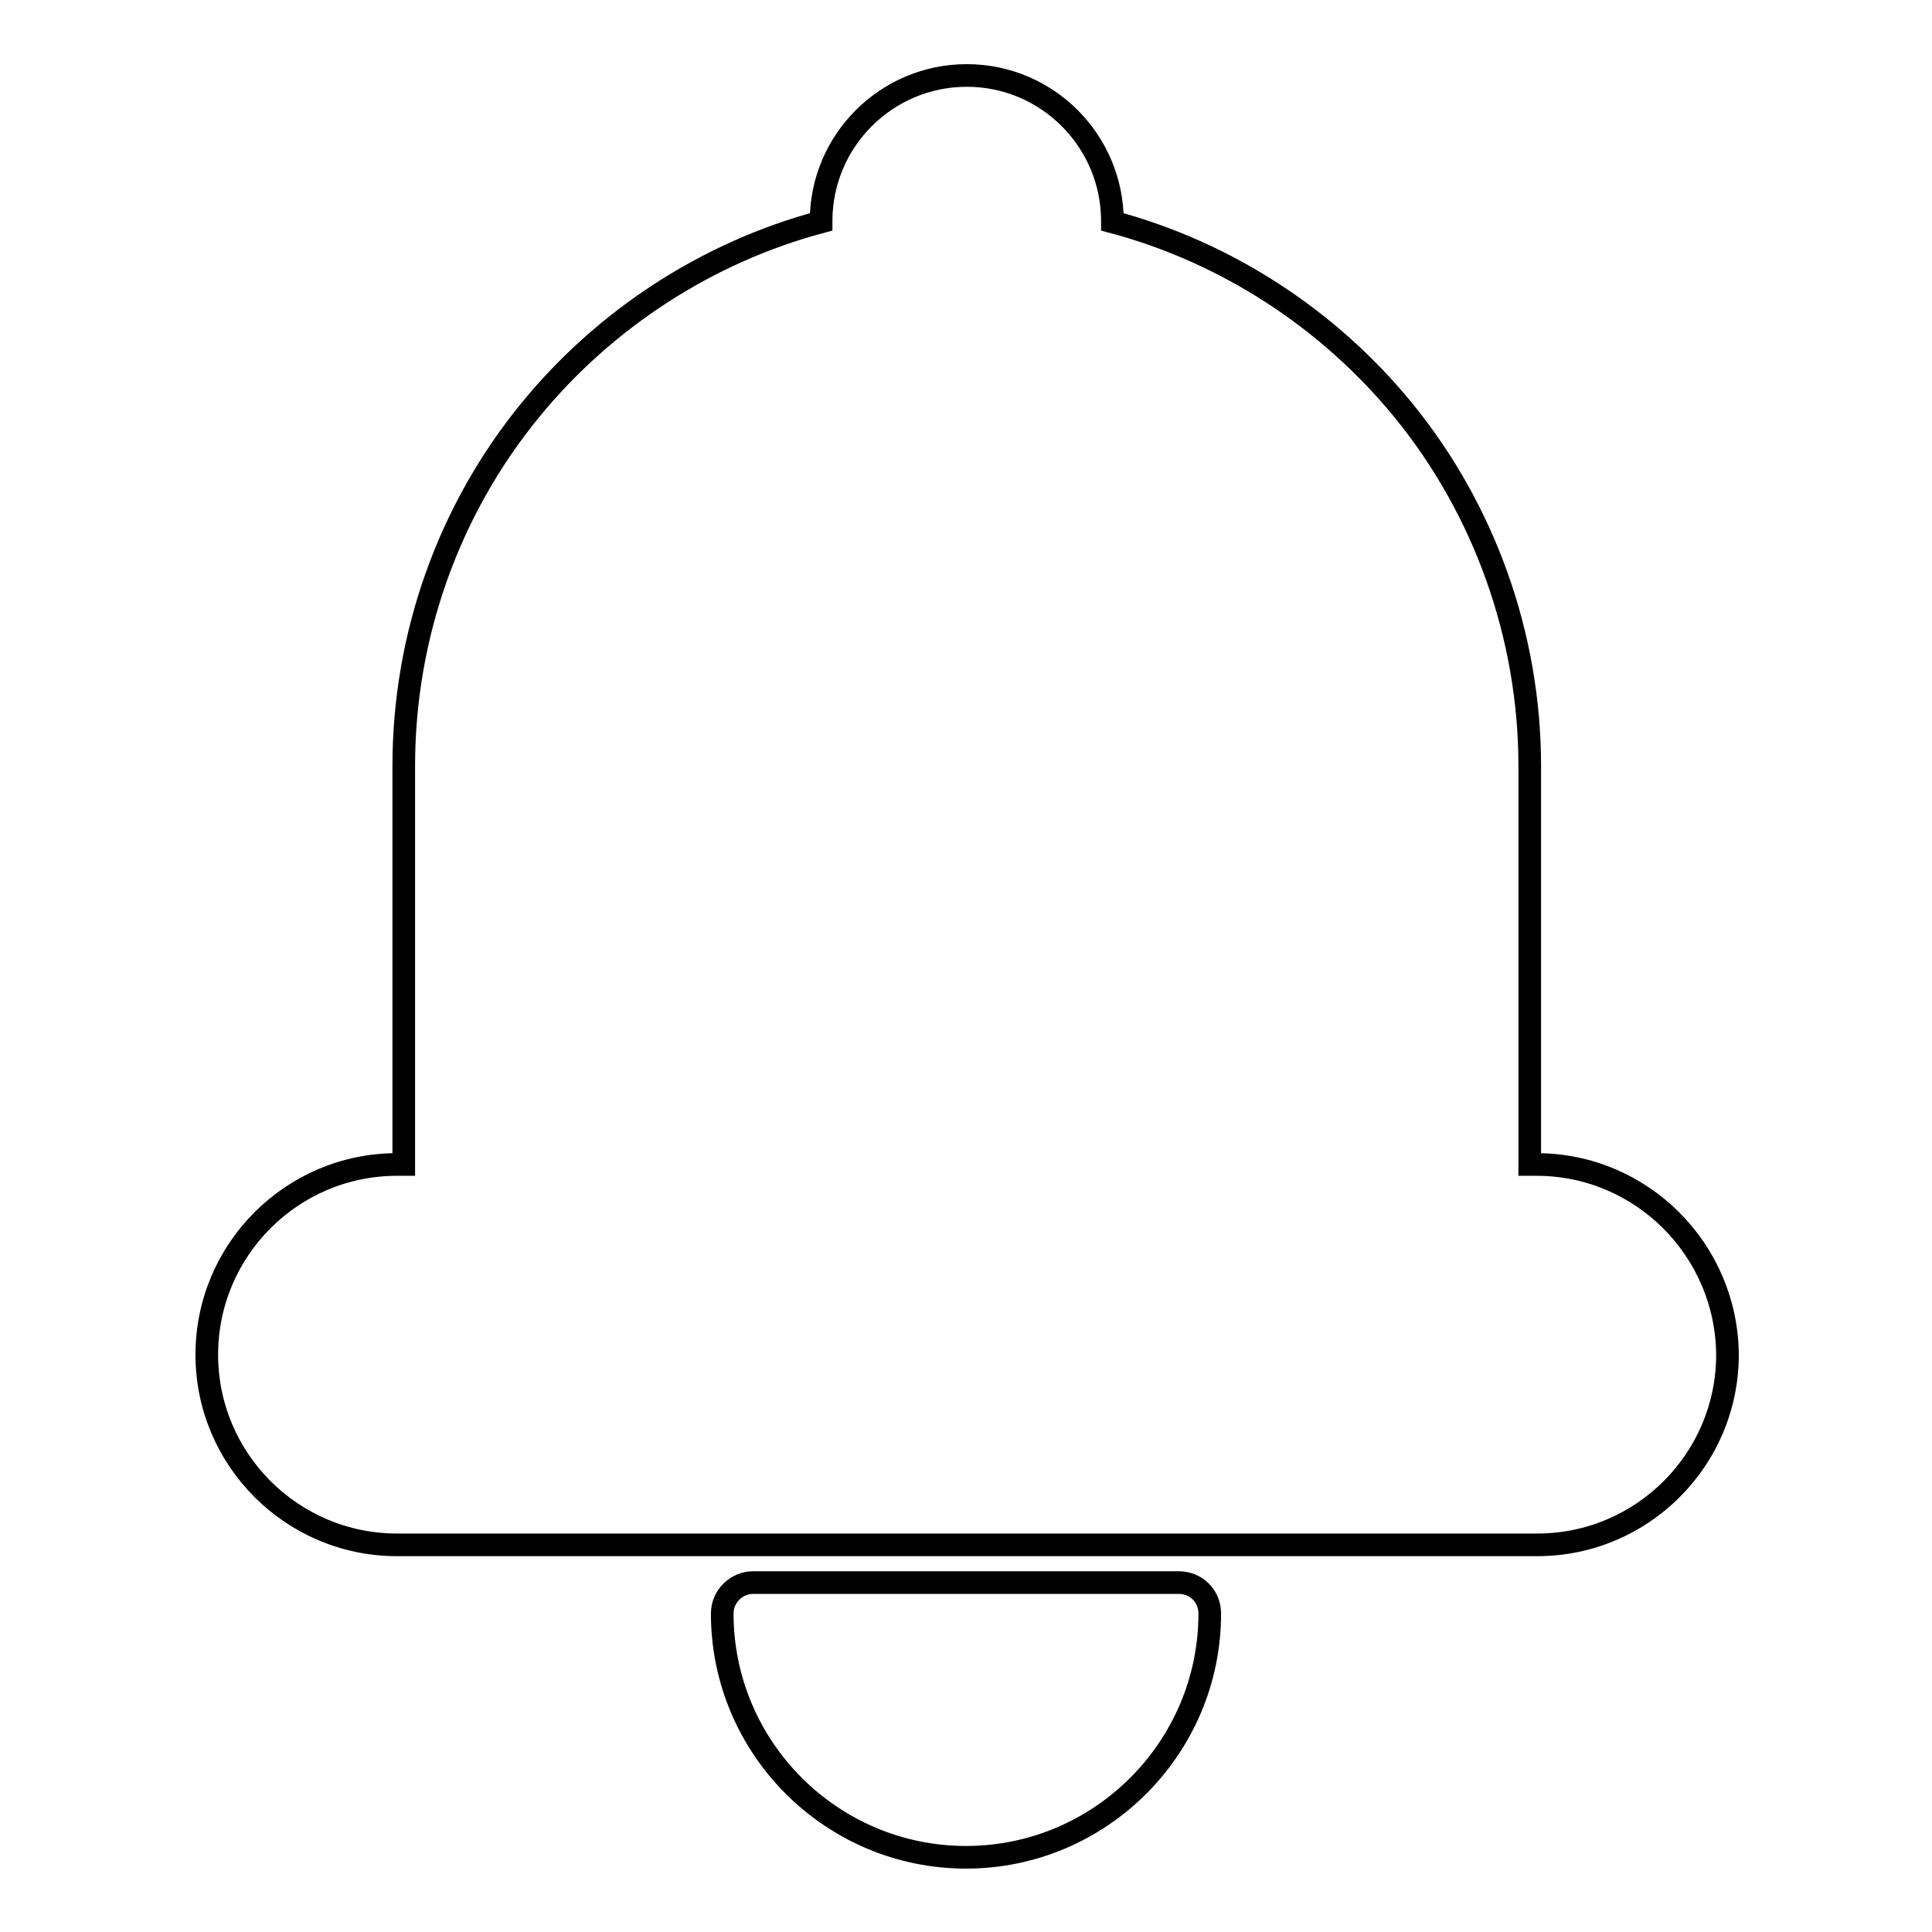 <?xml version="1.0" encoding="utf-8"?>
<!-- Svg Vector Icons : http://www.onlinewebfonts.com/icon -->
<!DOCTYPE svg PUBLIC "-//W3C//DTD SVG 1.1//EN" "http://www.w3.org/Graphics/SVG/1.1/DTD/svg11.dtd">
<svg version="1.1" xmlns="http://www.w3.org/2000/svg" xmlns:xlink="http://www.w3.org/1999/xlink" x="0px" y="0px" viewBox="0 0 256 256" enable-background="new 0 0 256 256" xml:space="preserve">
<g> <path stroke-width="3" fill-opacity="0" stroke="#000000"  d="M156.2,209.7H99.8c-2.2,0-4.1,1.8-4.1,4.1c0,17.8,14.5,32.3,32.3,32.3c17.8,0,32.3-14.5,32.3-32.3 C160.3,211.5,158.5,209.7,156.2,209.7L156.2,209.7z M203.6,154.3h-0.9v-52.8c0-17.2-6-34-16.8-47.2c-9.9-12.1-23.5-20.9-38.5-24.9 v-0.1c0-10.6-8.6-19.3-19.3-19.3c-10.6,0-19.3,8.6-19.3,19.3l0,0.1c-15,4-28.6,12.8-38.5,24.9c-10.9,13.3-16.8,30-16.8,47.2v52.8 h-0.9c-13.9,0-25.2,11.3-25.2,25.2c0,13.9,11.3,25.2,25.2,25.2h151.1c13.9,0,25.2-11.3,25.2-25.2 C228.8,165.6,217.5,154.3,203.6,154.3z"/></g>
</svg>